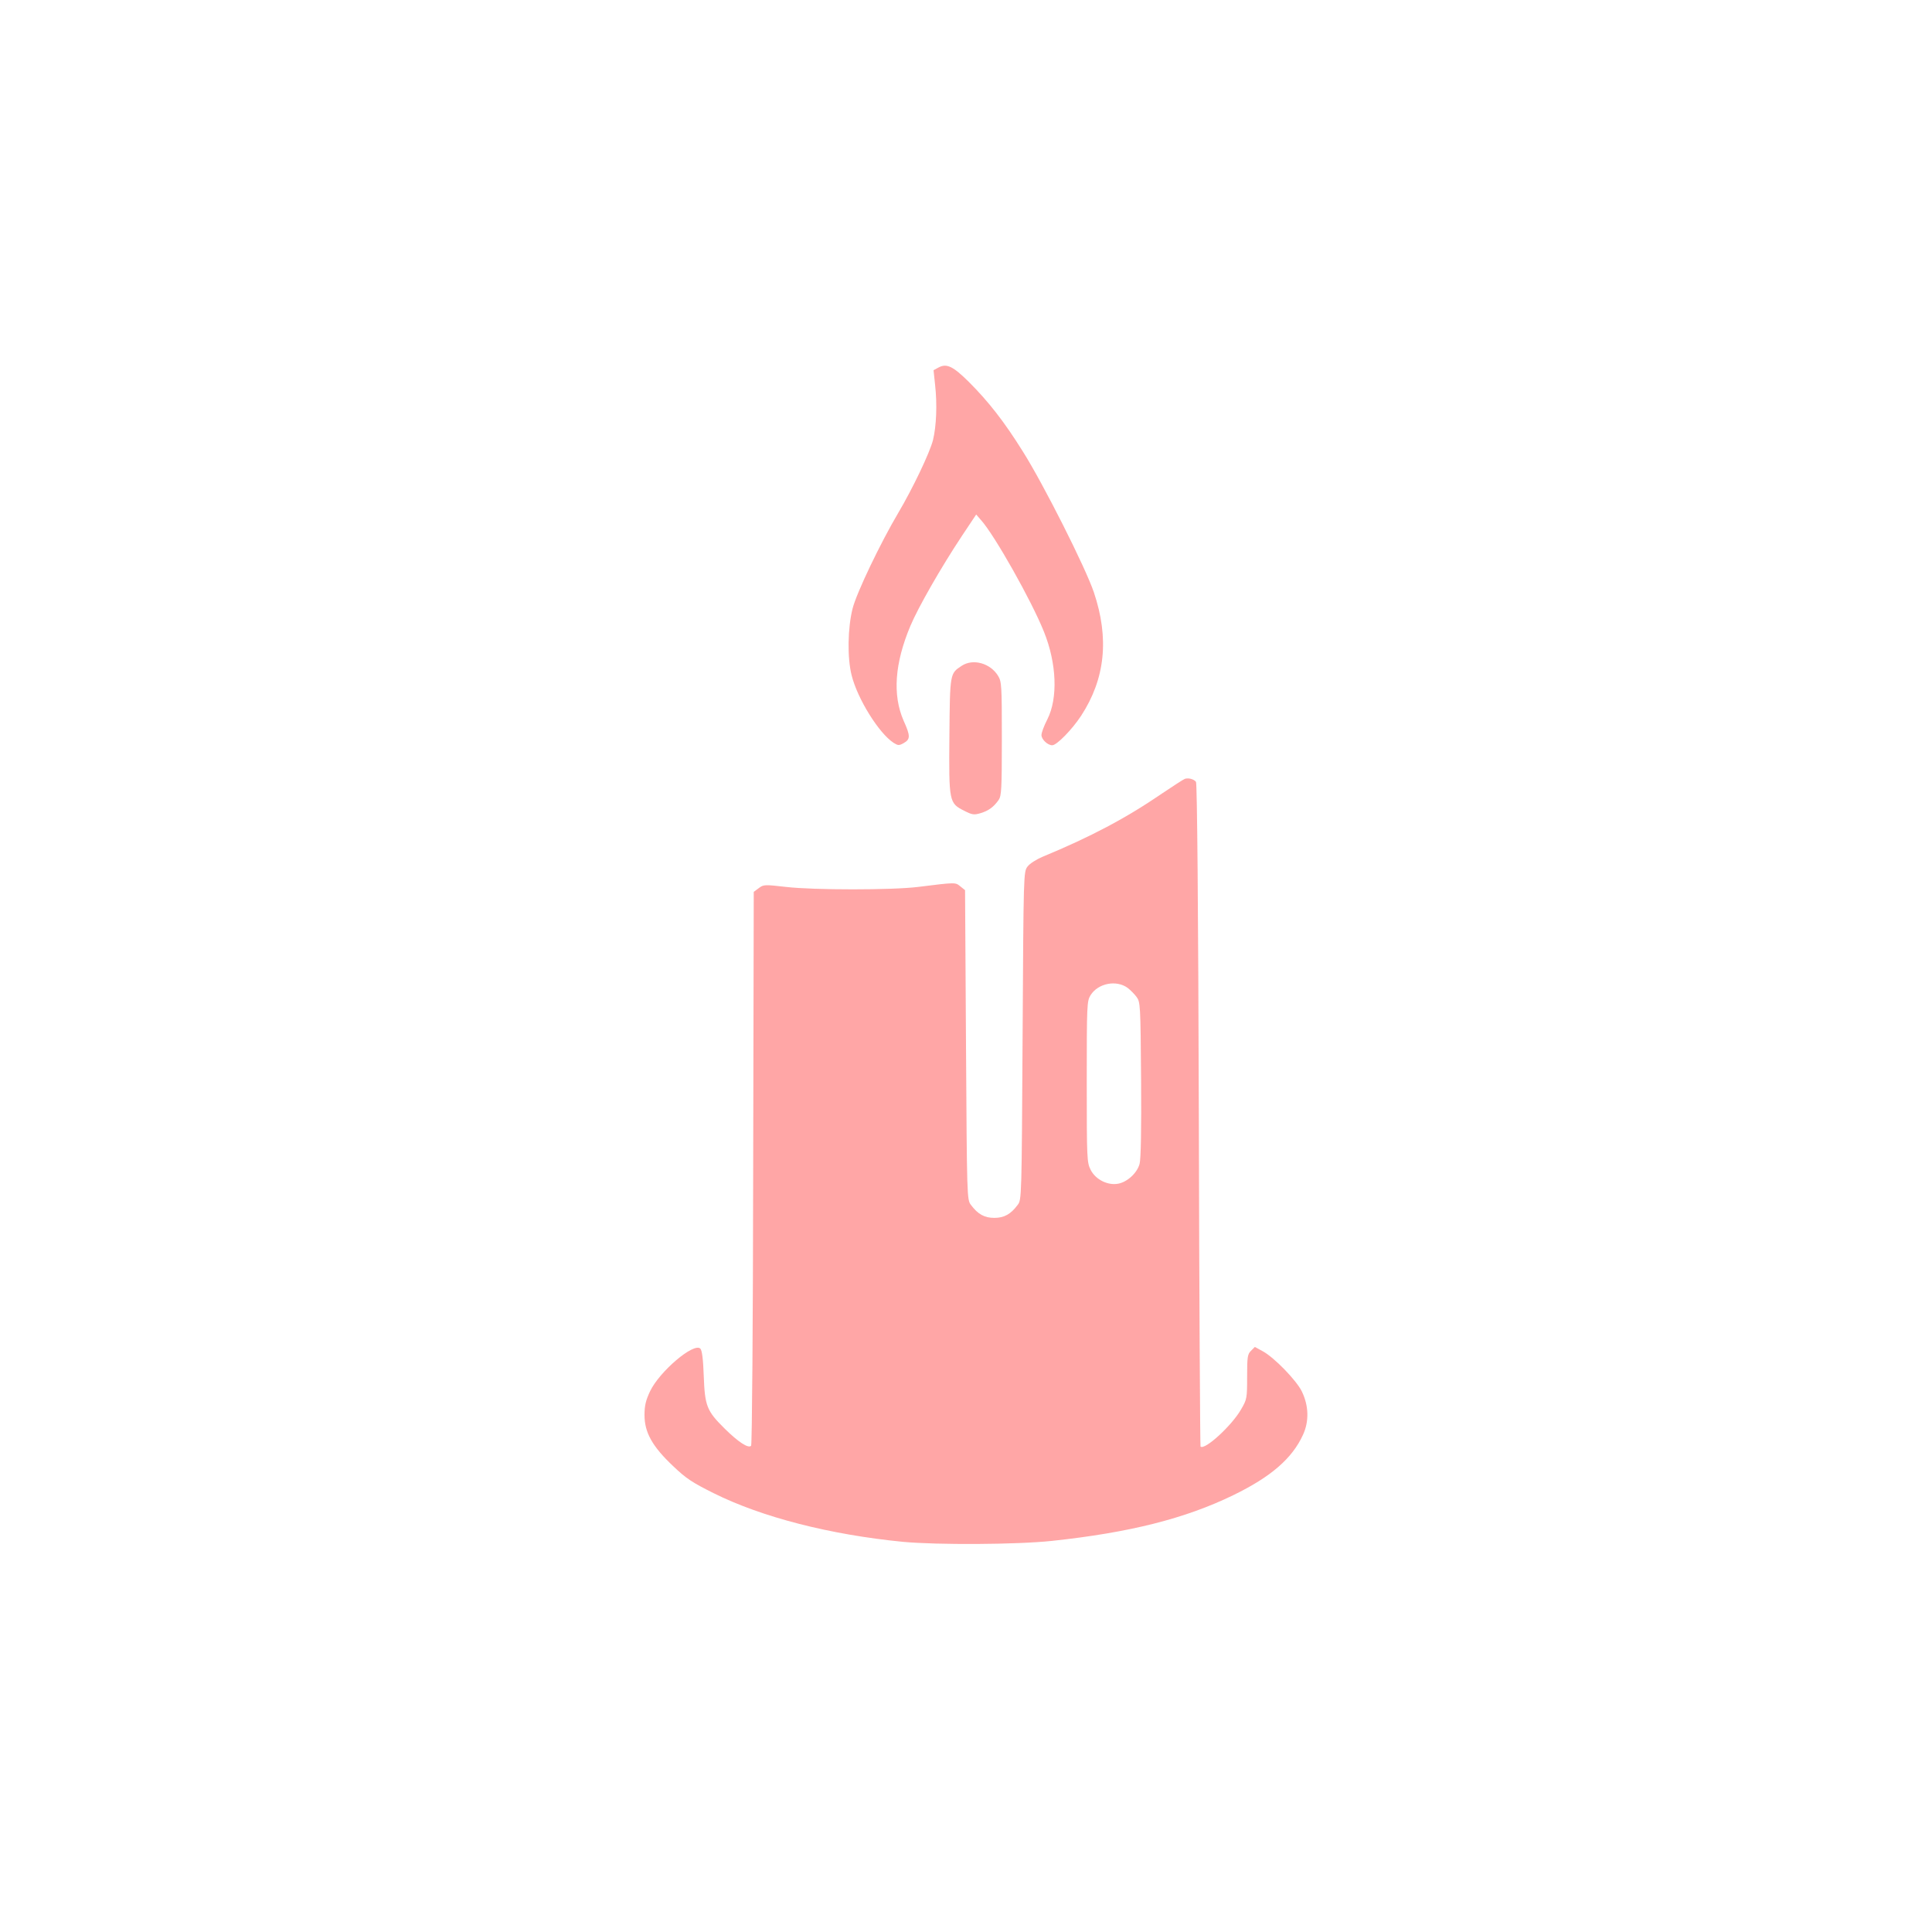 <?xml version="1.0" standalone="no"?>
<!DOCTYPE svg PUBLIC "-//W3C//DTD SVG 20010904//EN"
 "http://www.w3.org/TR/2001/REC-SVG-20010904/DTD/svg10.dtd">
<svg version="1.0" xmlns="http://www.w3.org/2000/svg"
 width="1024pt" height="1024pt" viewBox="0 0 1024 1024"
 preserveAspectRatio="xMidYMid meet">

<g transform="translate(0,1024) scale(0.1,-0.1)"
fill="#ffa6a6" stroke="none">
<path d="M4976 8293 l-28 -15 8 -76 c12 -105 7 -221 -11 -295 -18 -69 -108
-257 -185 -387 -93 -157 -220 -422 -241 -505 -26 -102 -29 -262 -5 -355 31
-124 144 -306 222 -357 24 -15 29 -15 53 -2 37 21 37 38 0 120 -59 136 -47
303 36 501 42 100 163 311 273 477 l76 114 26 -30 c71 -79 267 -426 333 -591
68 -168 75 -353 18 -465 -17 -33 -31 -70 -31 -83 0 -23 33 -54 57 -54 24 0
105 83 153 156 128 196 150 410 68 654 -44 131 -268 575 -376 746 -99 159
-183 266 -287 370 -83 82 -117 99 -159 77z"/>
<path d="M5097 6711 c-62 -41 -62 -37 -65 -371 -3 -352 -2 -357 80 -398 41
-21 51 -22 85 -12 43 13 70 33 96 70 15 22 17 57 17 325 0 282 -1 302 -20 333
-41 67 -133 93 -193 53z"/>
<path d="M6280 6112 c-8 -3 -62 -38 -120 -77 -191 -131 -380 -231 -634 -336
-33 -14 -68 -36 -80 -52 -21 -28 -21 -34 -26 -897 -5 -858 -5 -869 -26 -896
-37 -50 -72 -69 -124 -69 -52 0 -87 19 -124 69 -21 27 -21 39 -26 848 l-5 820
-25 20 c-27 22 -23 22 -225 -3 -137 -17 -551 -17 -698 0 -114 13 -120 13 -145
-6 l-27 -20 -3 -1464 c-1 -827 -6 -1467 -11 -1472 -15 -15 -68 20 -140 91 -95
94 -105 119 -111 279 -3 88 -9 136 -18 145 -34 34 -217 -121 -267 -227 -22
-47 -29 -75 -29 -125 0 -92 41 -166 151 -270 70 -67 103 -88 215 -144 257
-128 617 -220 1003 -258 182 -17 604 -15 791 5 411 44 705 118 960 242 200 97
313 195 370 320 33 71 31 154 -6 230 -28 58 -146 180 -207 213 l-42 23 -21
-21 c-18 -18 -20 -33 -20 -137 0 -114 -1 -120 -32 -173 -49 -86 -193 -218
-215 -197 -2 3 -7 794 -9 1758 -3 1104 -9 1758 -15 1765 -12 15 -40 22 -59 16z
m-302 -1109 c14 -11 35 -32 46 -47 20 -27 21 -41 24 -437 2 -263 -1 -423 -8
-448 -13 -48 -65 -96 -114 -105 -55 -10 -119 22 -145 73 -20 39 -21 56 -21
467 0 410 1 428 20 459 40 64 138 83 198 38z"/>
</g>
</svg>
